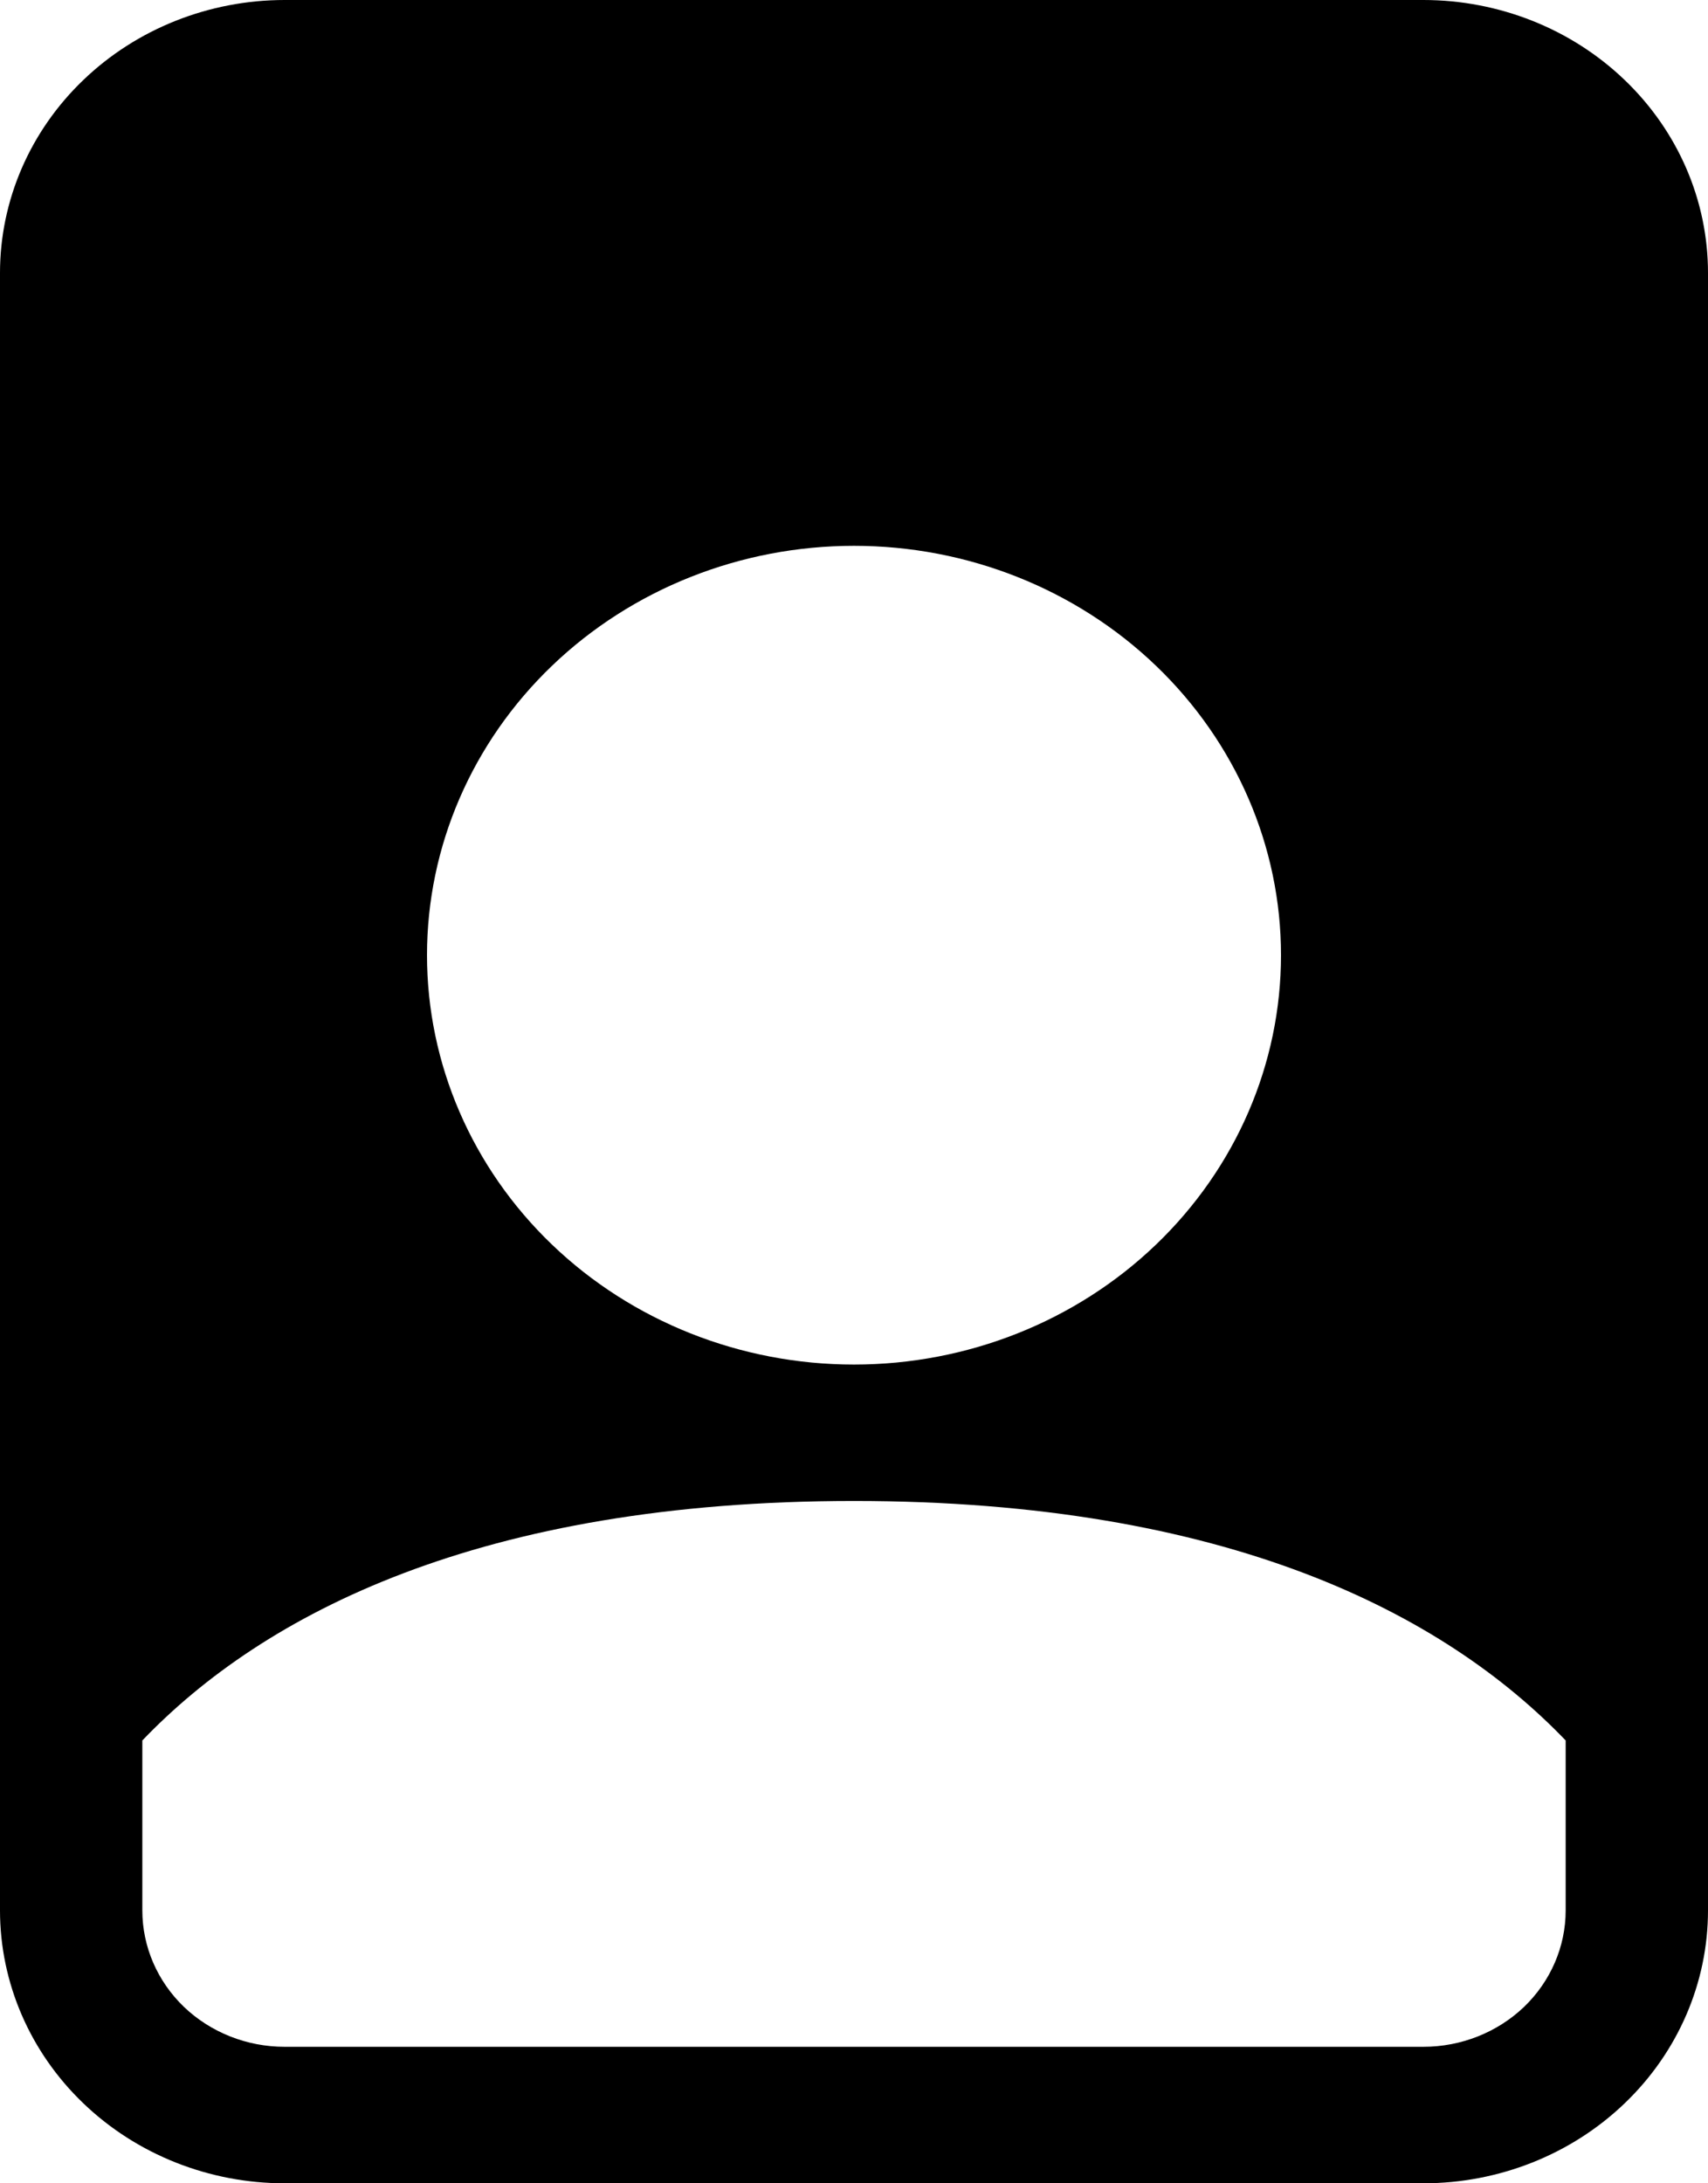 <svg xmlns="http://www.w3.org/2000/svg" width="18" height="23" viewBox="0 0 18 23" fill="none"><path d="M15 0H3C2.204 0 1.441 0.303 0.879 0.842C0.316 1.381 0 2.112 0 2.875V20.125C0 20.887 0.316 21.619 0.879 22.158C1.441 22.697 2.204 23 3 23H15C15.796 23 16.559 22.697 17.121 22.158C17.684 21.619 18 20.887 18 20.125V2.875C18 2.112 17.684 1.381 17.121 0.842C16.559 0.303 15.796 0 15 0ZM13.5 10.062C13.5 11.206 13.026 12.303 12.182 13.112C11.338 13.921 10.194 14.375 9 14.375C7.807 14.375 6.662 13.921 5.818 13.112C4.974 12.303 4.5 11.206 4.5 10.062C4.5 8.919 4.974 7.822 5.818 7.013C6.662 6.204 7.807 5.75 9 5.75C10.194 5.75 11.338 6.204 12.182 7.013C13.026 7.822 13.5 8.919 13.5 10.062ZM9 15.812C12.934 15.812 15.219 17 16.5 18.335V20.125C16.5 20.506 16.342 20.872 16.061 21.142C15.779 21.411 15.398 21.562 15 21.562H3C2.602 21.562 2.221 21.411 1.939 21.142C1.658 20.872 1.5 20.506 1.5 20.125V18.335C2.781 16.998 5.066 15.812 9 15.812Z" fill="black"></path></svg>